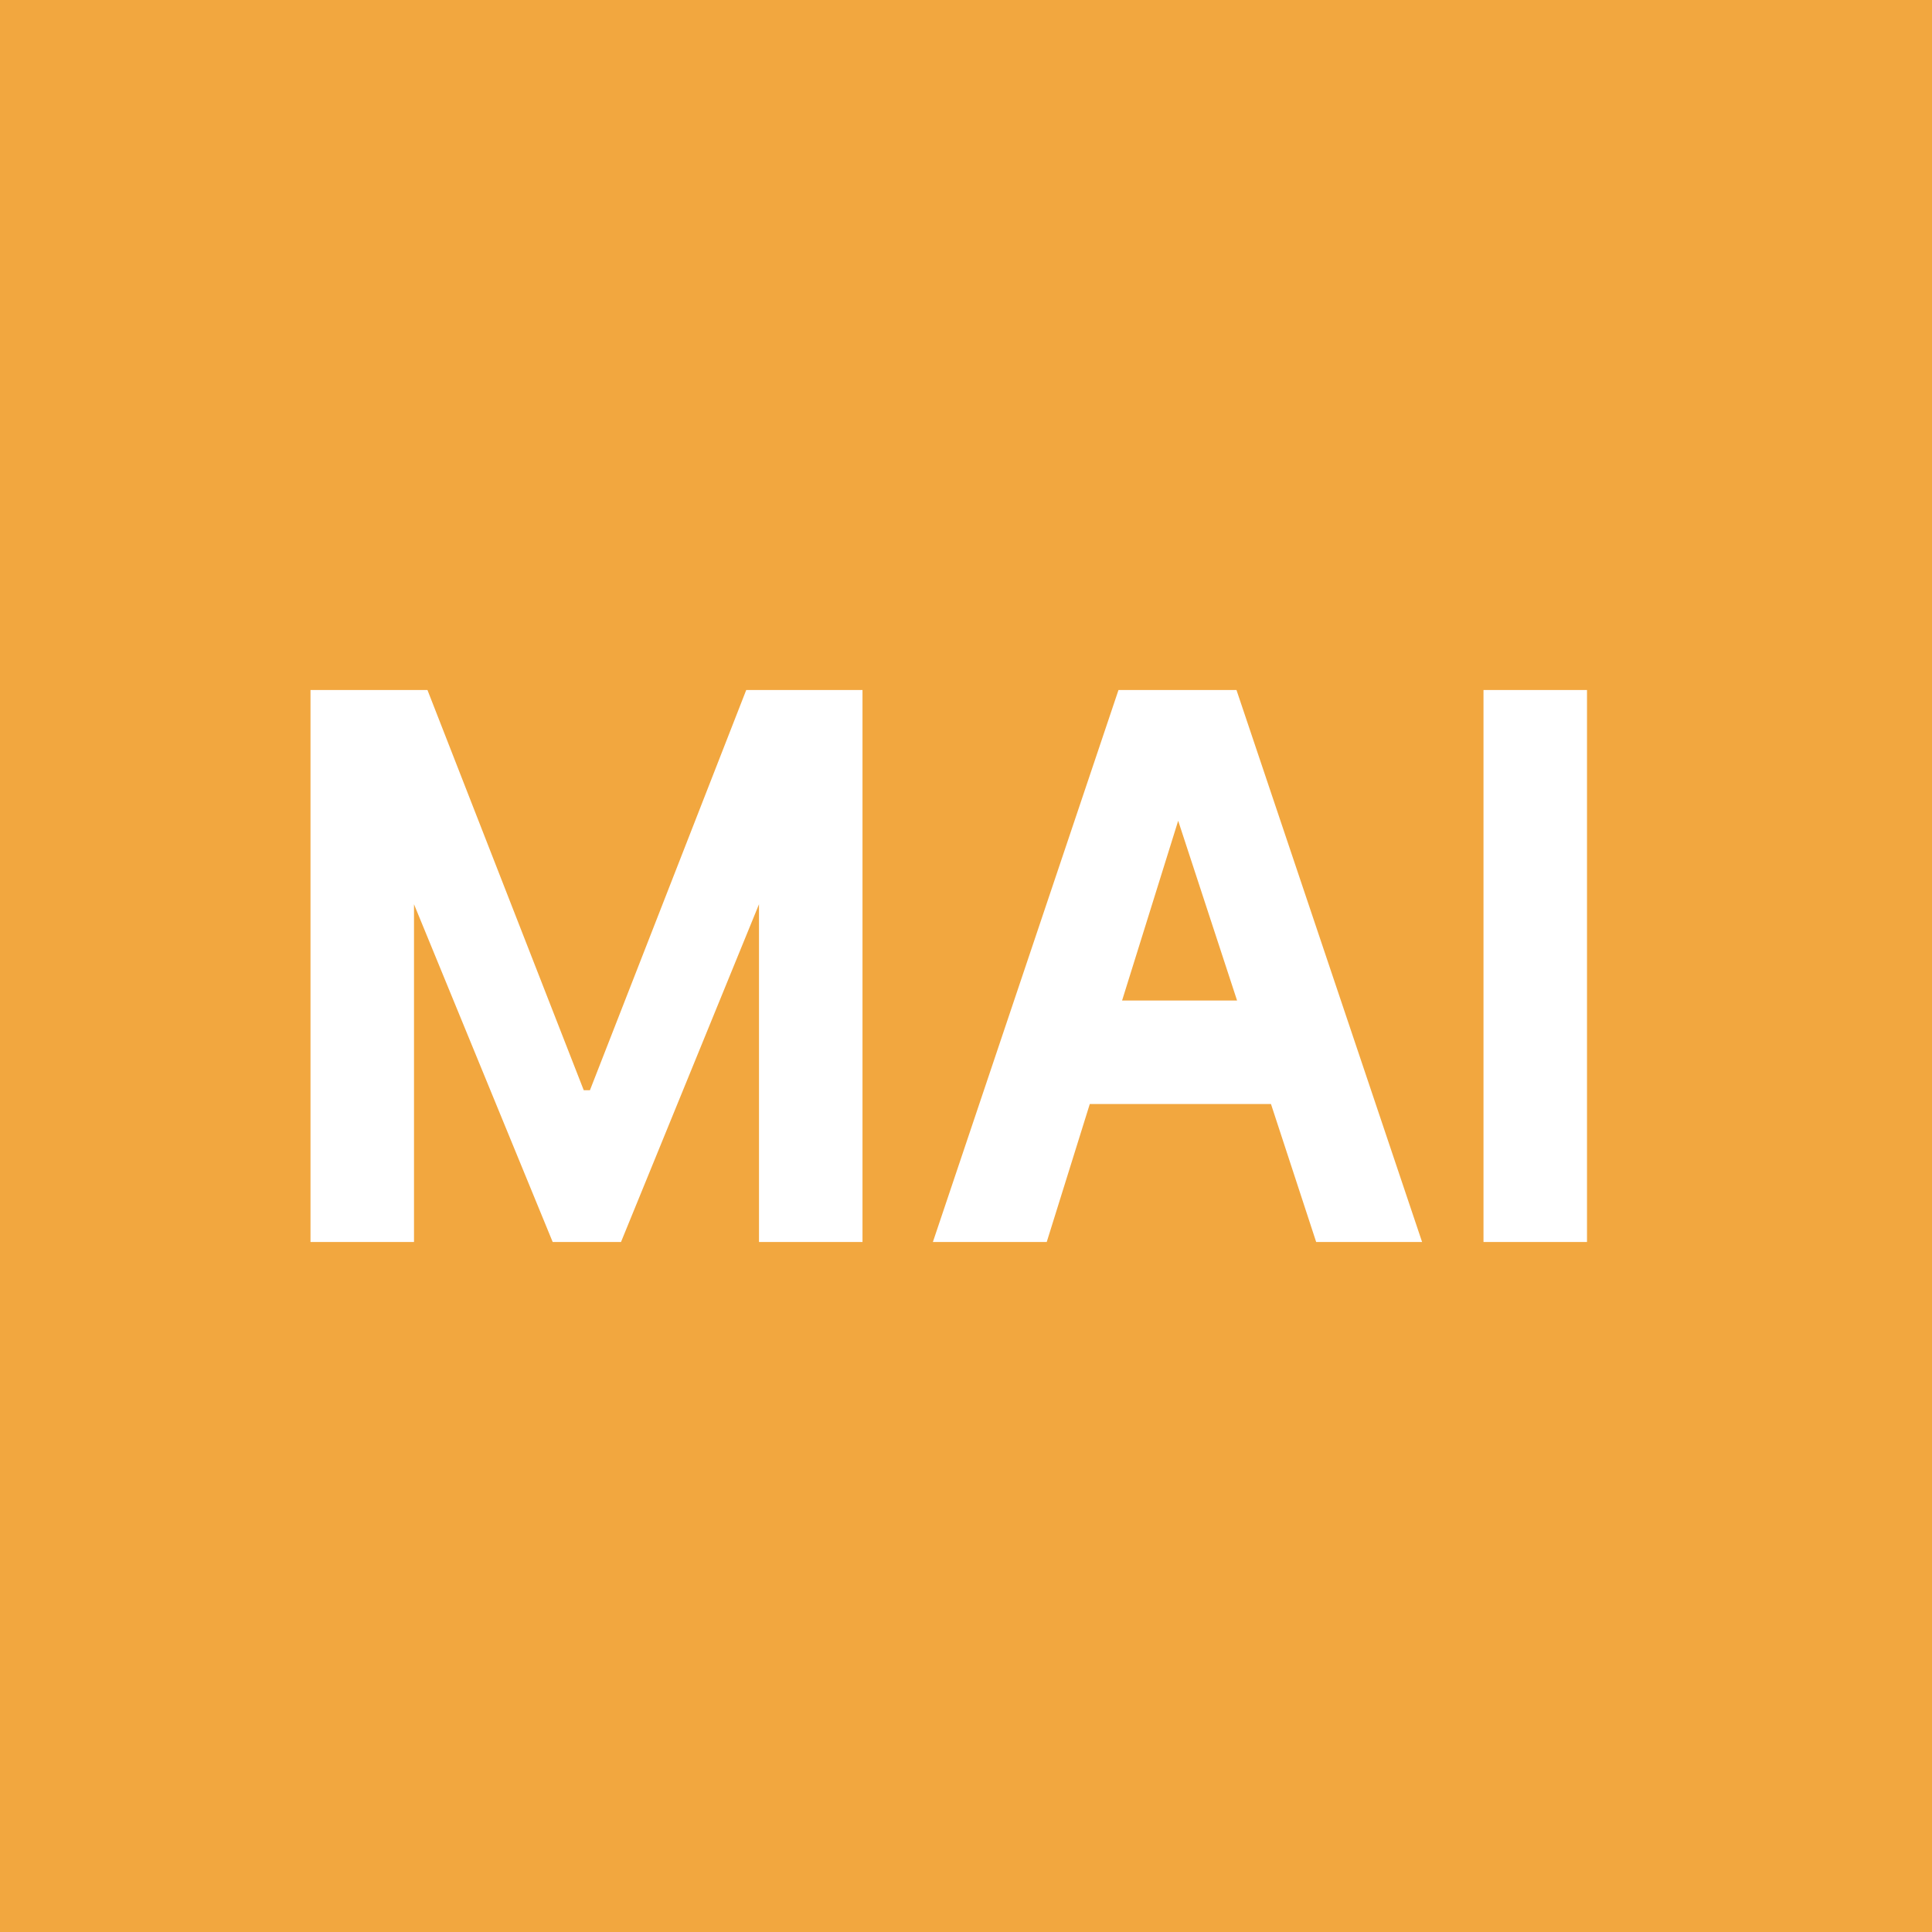 <!-- by TradingView --><svg width="56" height="56" viewBox="0 0 56 56" xmlns="http://www.w3.org/2000/svg"><path fill="#F2A73F" d="M0 0h56v56H0z"/><path d="M9 20h3.39l4.53 11.6h.18L21.63 20H25v16h-3v-9.79L18 36h-1.98L12 26.21V36H9V20ZM30.34 36h-3.3l5.38-16h3.42l5.38 16h-3.07l-4-12.21L30.34 36Zm-.25-7h8.06v3h-8.06v-3ZM46 20v16h-3V20h3Z" fill="#fff"/></svg>